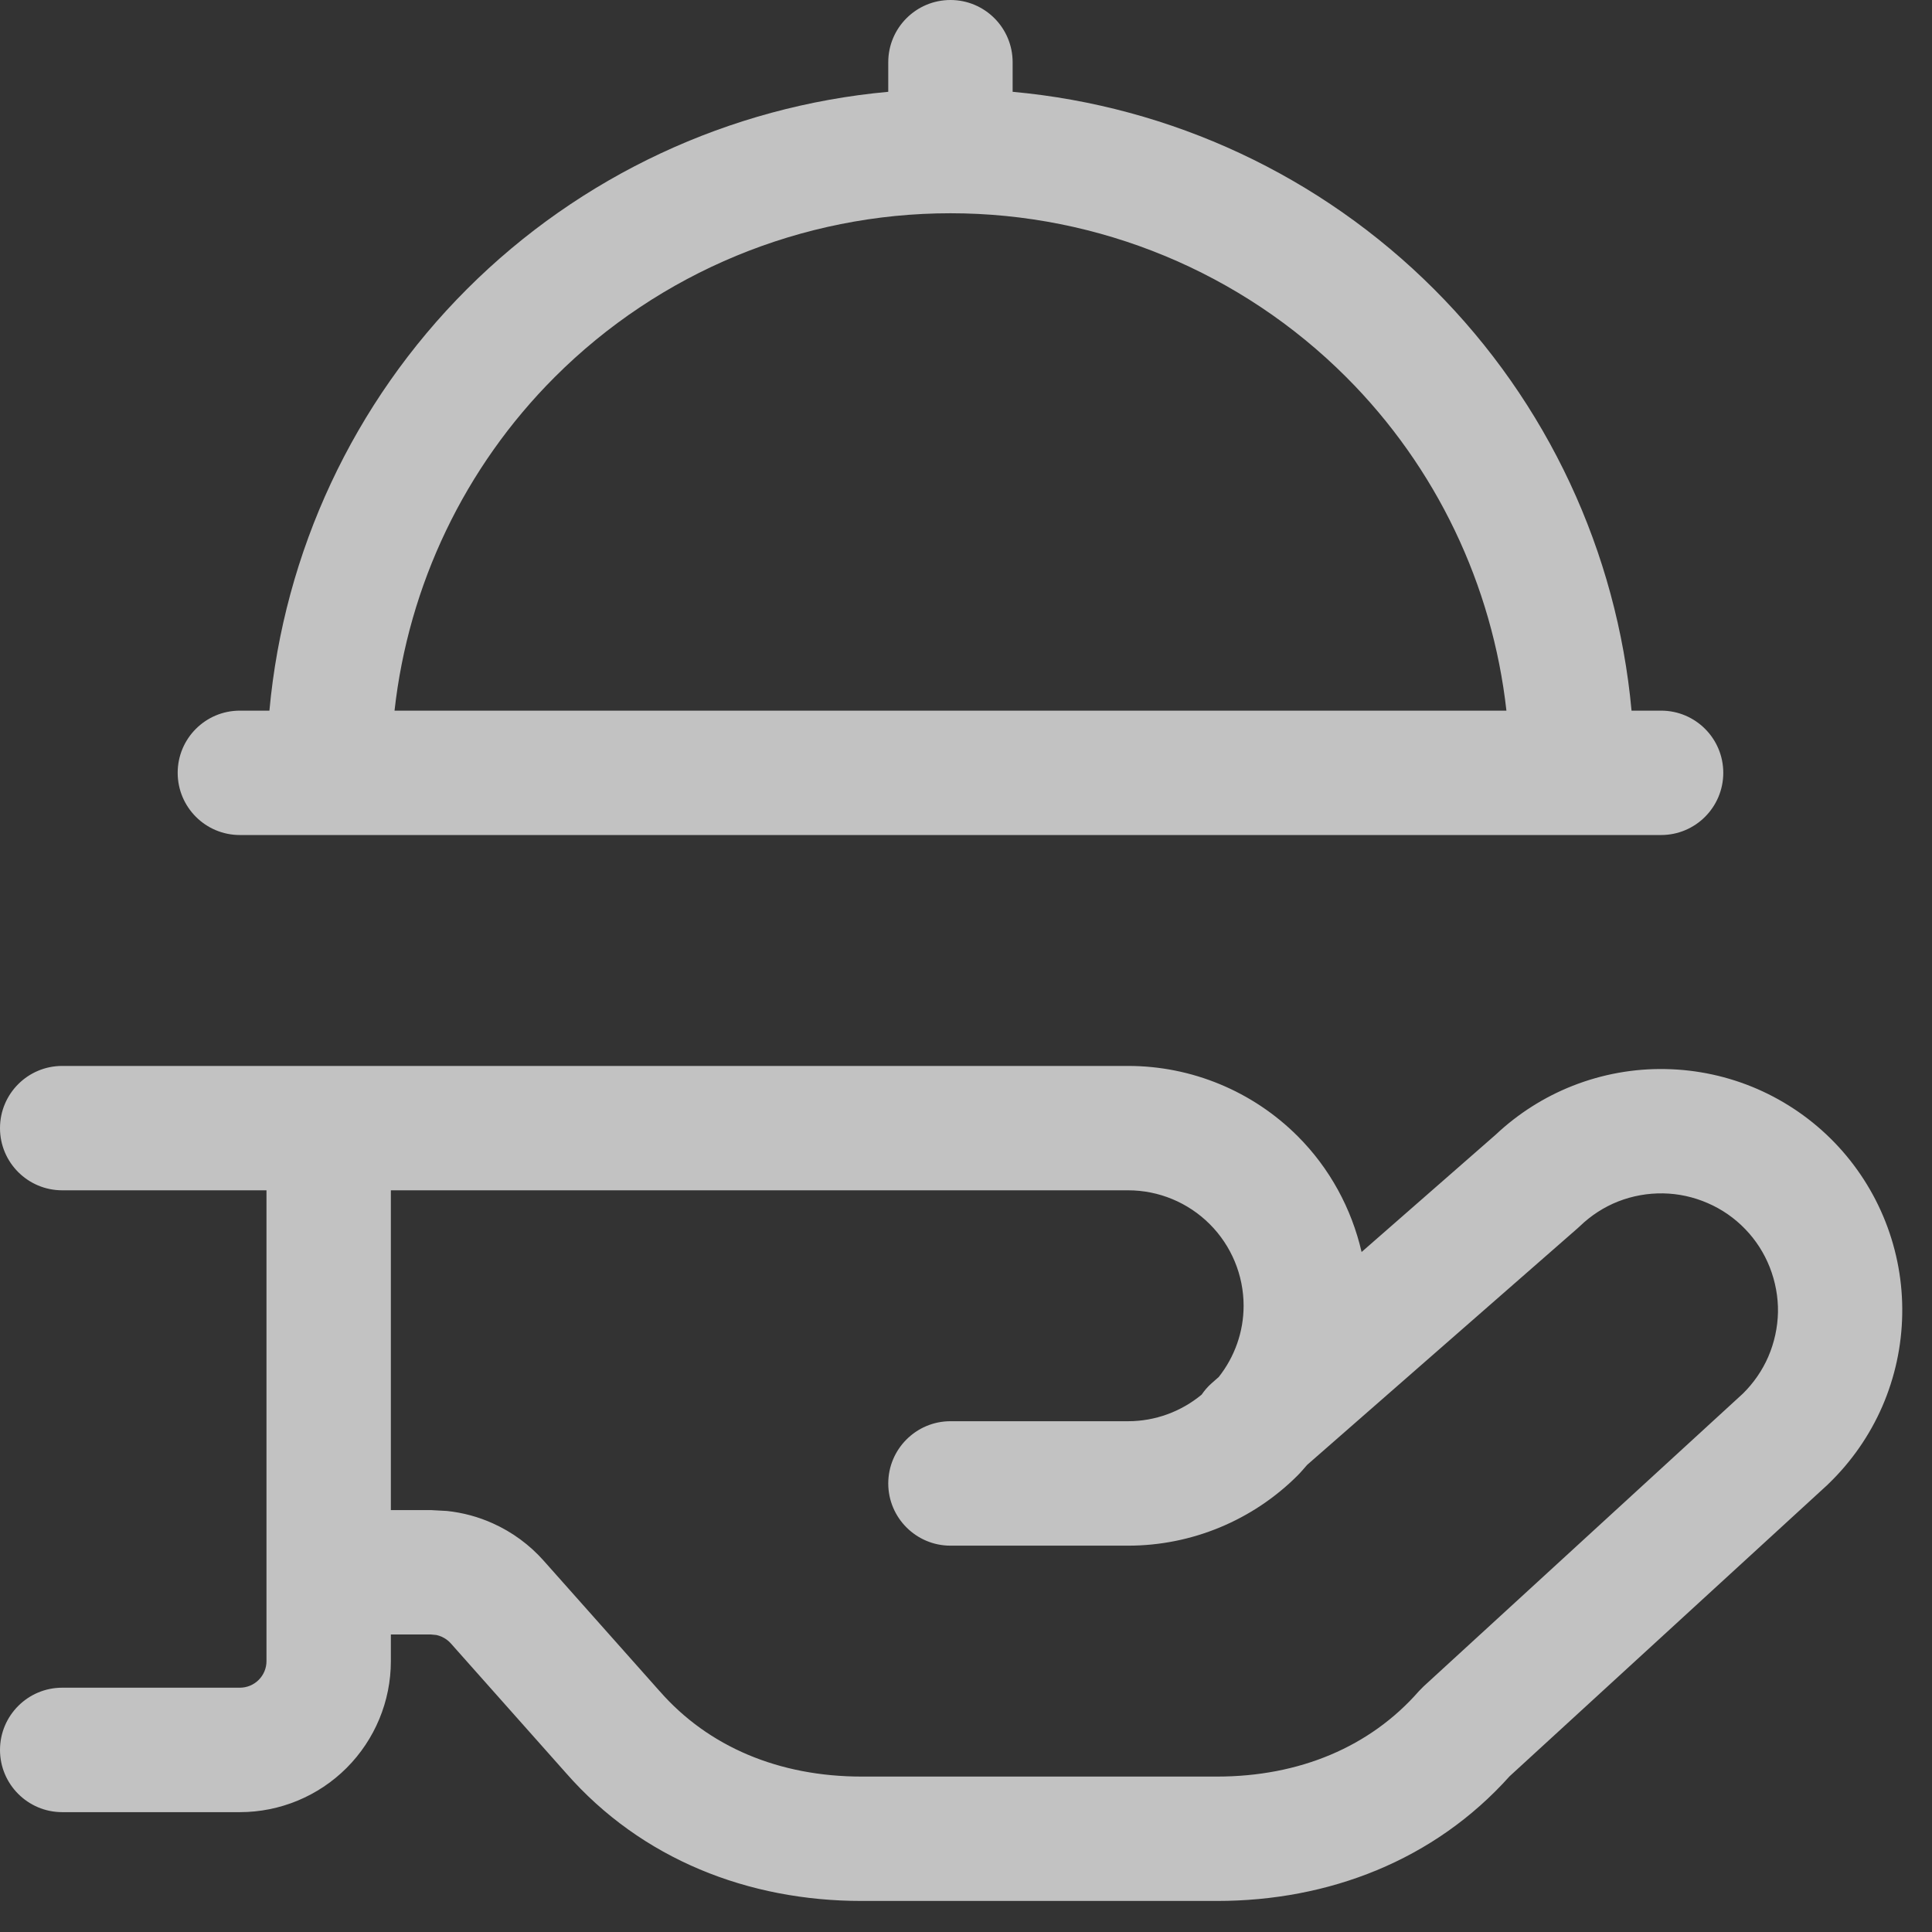 <?xml version="1.0" encoding="utf-8"?>
<svg xmlns="http://www.w3.org/2000/svg" fill="none" height="100%" overflow="visible" preserveAspectRatio="none" style="display: block;" viewBox="0 0 29 29" width="100%">
<rect x="0" y="0" width="29" height="29" fill="#333333" stroke="none"/>
<g id="Vector">
<path clip-rule="evenodd" d="M16.934 16C17.888 16 18.804 16.38 19.479 17.055C19.96 17.536 20.287 18.14 20.438 18.793L22.452 17.031C22.787 16.716 23.178 16.467 23.607 16.298C24.049 16.124 24.522 16.038 24.997 16.047C25.473 16.055 25.942 16.157 26.378 16.346C26.813 16.536 27.208 16.809 27.538 17.151C27.868 17.493 28.128 17.898 28.302 18.34C28.476 18.782 28.562 19.255 28.553 19.73C28.545 20.206 28.443 20.675 28.254 21.111C28.064 21.547 27.79 21.941 27.448 22.271C27.442 22.276 27.437 22.282 27.431 22.288L22.66 26.662C21.528 27.926 19.943 28.534 18.267 28.534H12.934C11.236 28.534 9.632 27.911 8.497 26.615L6.767 24.668C6.73 24.626 6.683 24.592 6.632 24.569C6.606 24.557 6.578 24.548 6.551 24.542L6.467 24.534H5.867V24.934C5.867 25.535 5.628 26.111 5.203 26.537C4.778 26.962 4.201 27.201 3.6 27.201H0.934C0.418 27.201 0 26.782 0 26.267C0 25.752 0.418 25.333 0.934 25.333H3.6C3.706 25.333 3.808 25.291 3.883 25.216C3.958 25.141 4 25.04 4 24.934V17.867H0.934C0.418 17.867 0 17.449 0 16.934C0 16.418 0.418 16 0.934 16H16.934ZM5.867 22.667H6.469L6.708 22.68C6.946 22.705 7.178 22.767 7.397 22.866C7.689 22.997 7.949 23.188 8.161 23.427L9.897 25.38L9.902 25.385C10.634 26.222 11.697 26.667 12.934 26.667H18.267C19.503 26.667 20.566 26.222 21.298 25.385L21.37 25.312L26.162 20.918C26.322 20.76 26.452 20.573 26.542 20.366C26.633 20.155 26.683 19.928 26.688 19.698C26.692 19.468 26.649 19.238 26.565 19.023C26.481 18.809 26.355 18.613 26.195 18.448C26.035 18.282 25.844 18.15 25.633 18.059C25.422 17.967 25.195 17.917 24.965 17.913C24.735 17.909 24.505 17.95 24.29 18.034C24.076 18.118 23.881 18.245 23.715 18.405C23.704 18.415 23.692 18.426 23.681 18.436L19.621 21.988C19.574 22.041 19.529 22.096 19.479 22.146C18.804 22.821 17.888 23.201 16.934 23.201H14.267C13.752 23.201 13.333 22.782 13.333 22.267C13.333 21.752 13.752 21.333 14.267 21.333H16.934C17.339 21.333 17.727 21.19 18.037 20.934C18.079 20.873 18.128 20.815 18.186 20.764L18.294 20.669C18.533 20.366 18.667 19.991 18.667 19.6C18.667 19.141 18.484 18.7 18.159 18.375C17.834 18.05 17.393 17.867 16.934 17.867H5.867V22.667Z" fill="white" fill-opacity="0.7" fill-rule="evenodd"/>
<path clip-rule="evenodd" d="M14.267 0C14.782 0 15.2 0.418 15.2 0.934V1.378C17.581 1.595 19.822 2.637 21.526 4.341C23.23 6.045 24.272 8.286 24.49 10.667H24.934C25.449 10.667 25.867 11.085 25.867 11.6C25.867 12.116 25.449 12.534 24.934 12.534H3.6C3.085 12.534 2.667 12.116 2.667 11.6C2.667 11.085 3.085 10.667 3.6 10.667H4.044C4.262 8.286 5.304 6.045 7.008 4.341C8.712 2.637 10.953 1.595 13.333 1.378V0.934C13.333 0.418 13.752 0 14.267 0ZM14.267 3.201C12.039 3.201 9.902 4.085 8.327 5.66C6.973 7.014 6.132 8.782 5.922 10.667H22.612C22.401 8.782 21.561 7.014 20.207 5.66C18.632 4.085 16.495 3.201 14.267 3.201Z" fill="white" fill-opacity="0.7" fill-rule="evenodd"/>
</g>
</svg>